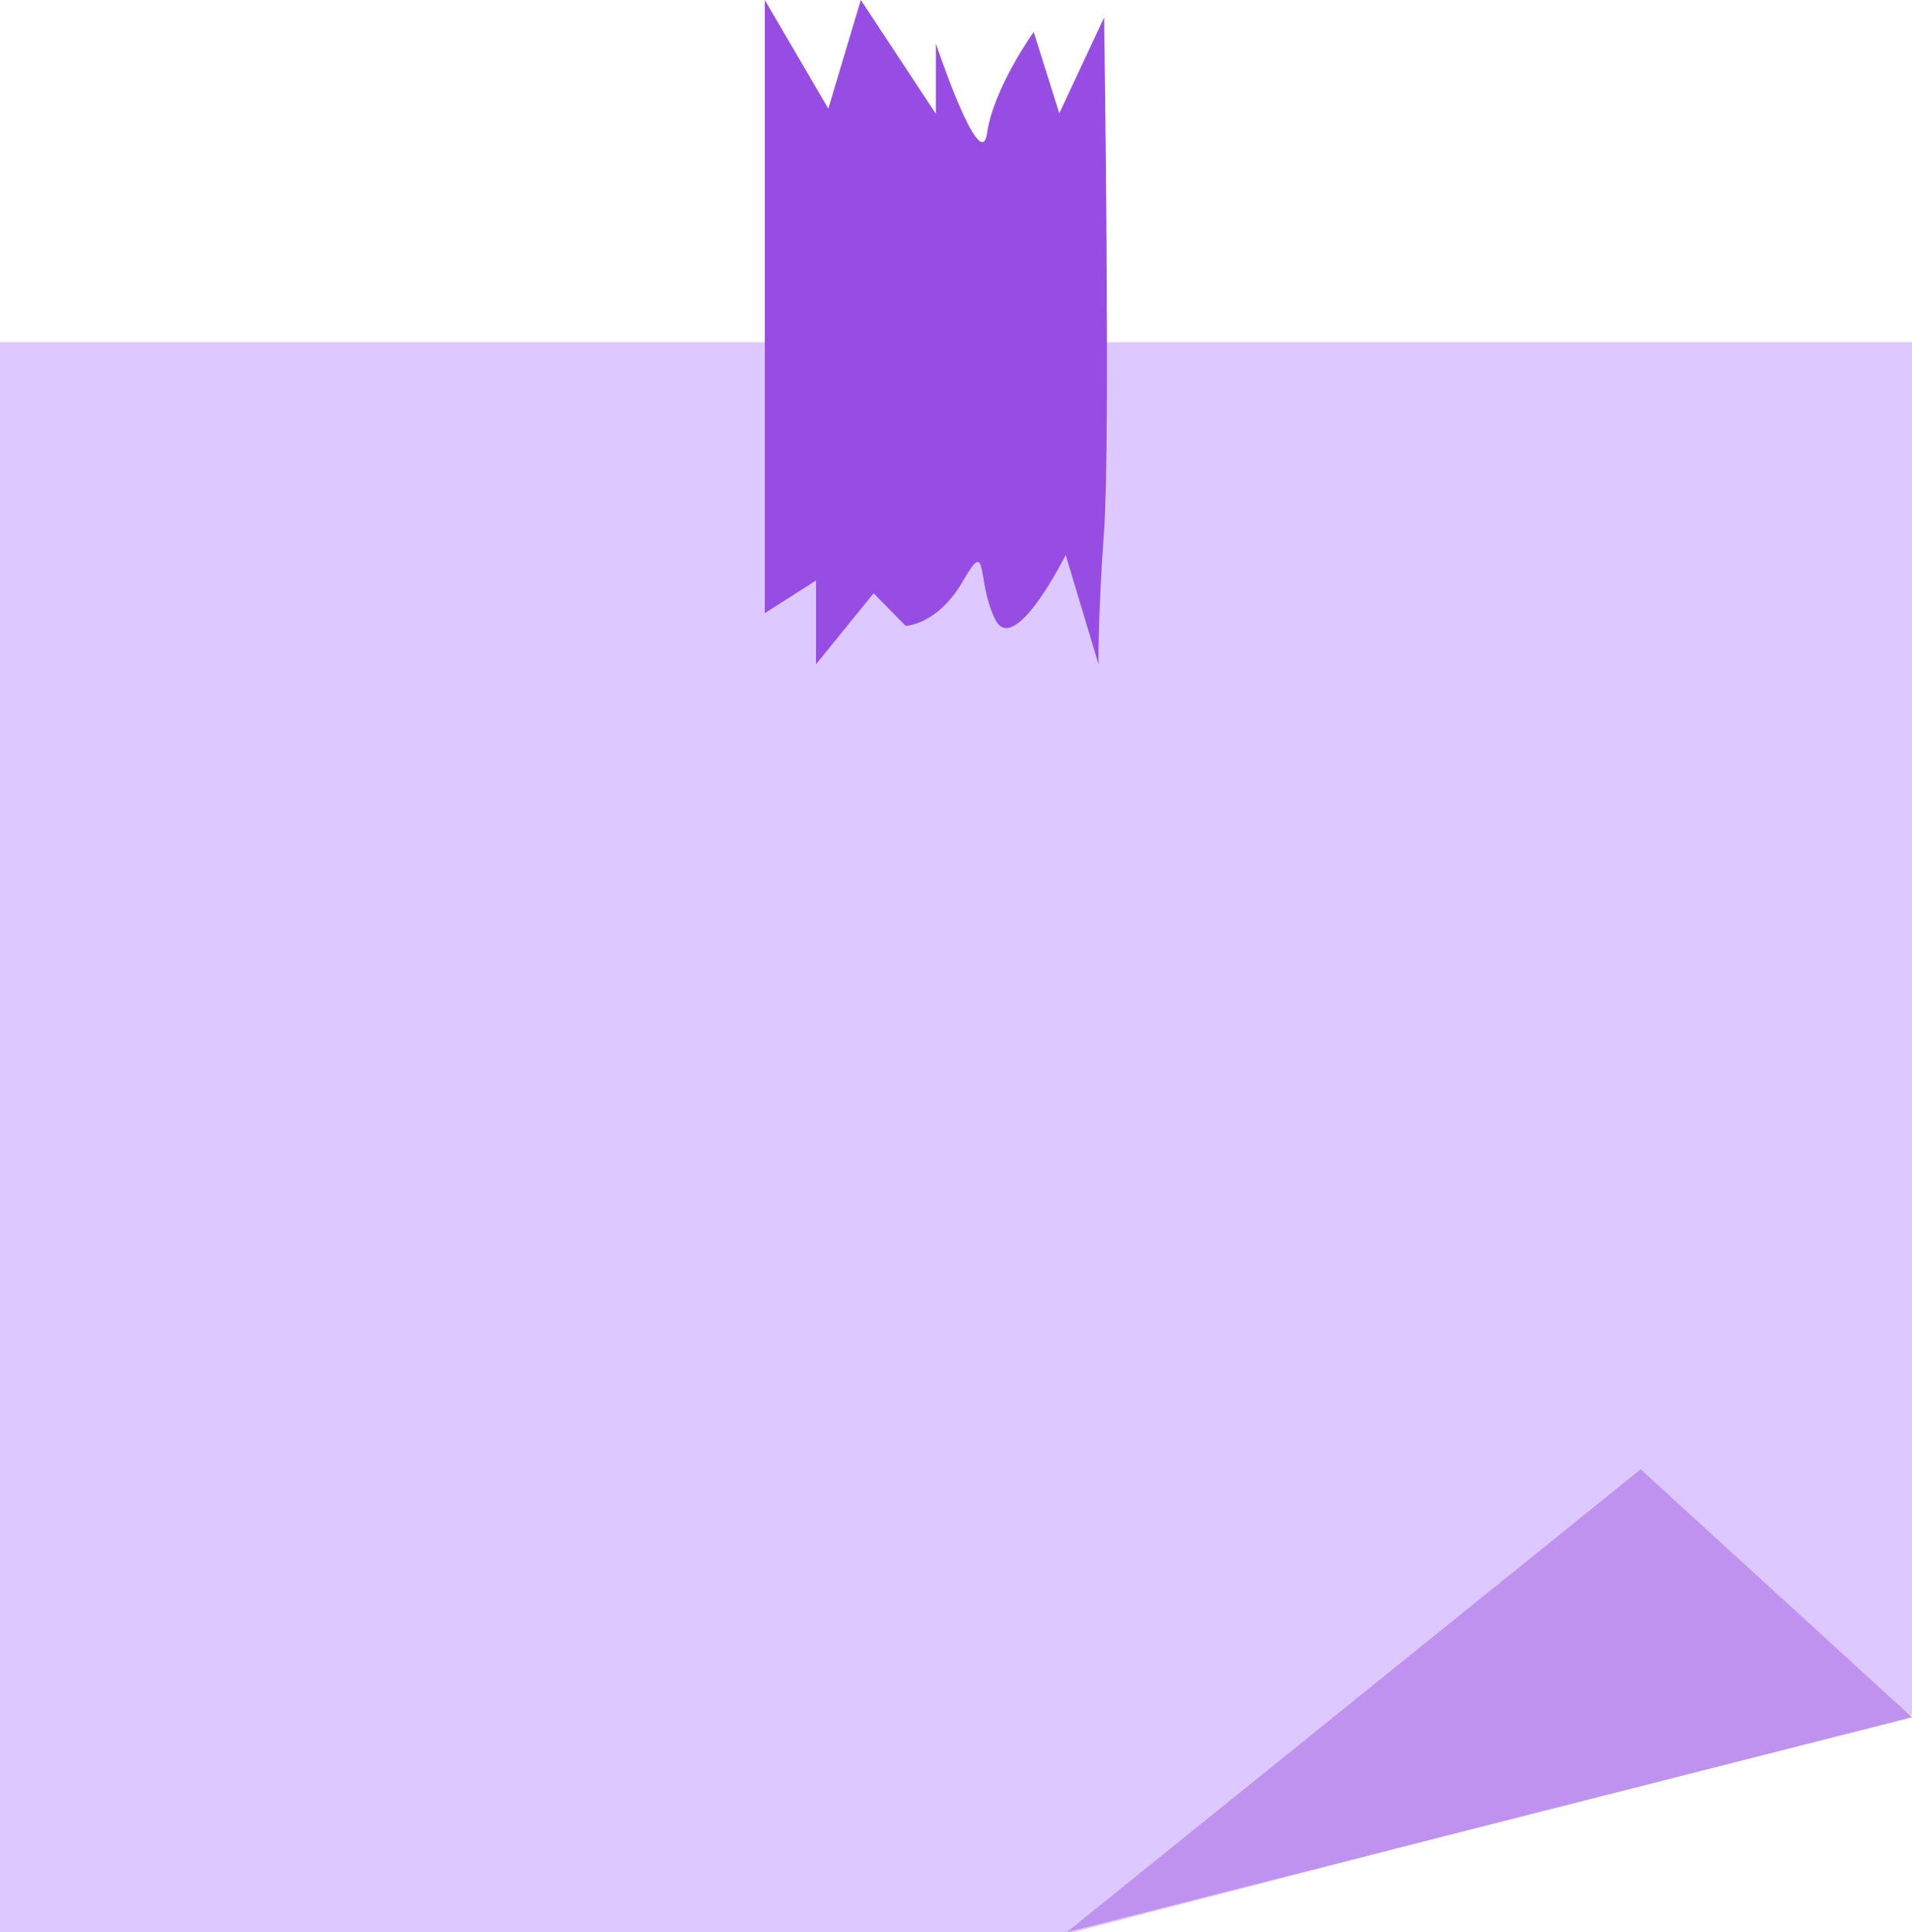 <?xml version="1.0" encoding="UTF-8"?> <svg xmlns="http://www.w3.org/2000/svg" width="95" height="96" viewBox="0 0 95 96" fill="none"><path d="M53.333 96H0L0 17H95V85.189L53.333 96Z" fill="#DDC8FF"></path><path d="M38 4.442V30.462L40.545 28.841V33L43.407 29.476L44.998 31.096C44.998 31.096 46.588 31.063 47.861 28.841C49.133 26.62 48.497 28.875 49.451 30.779C50.405 32.683 52.95 27.572 52.95 27.572L54.581 33C54.581 33 54.541 30.779 54.859 26.337C55.177 21.894 54.859 0.872 54.859 0.872L52.632 5.632L51.36 1.587C51.36 1.587 49.363 4.385 49.045 6.607C48.727 8.828 46.5 2.164 46.5 2.164V5.655L42.771 0L41.155 5.399L38 0V4.442Z" fill="#974DE3"></path><path d="M53 96L81.518 73L95 85.321L53 96Z" fill="#C092EF"></path></svg> 